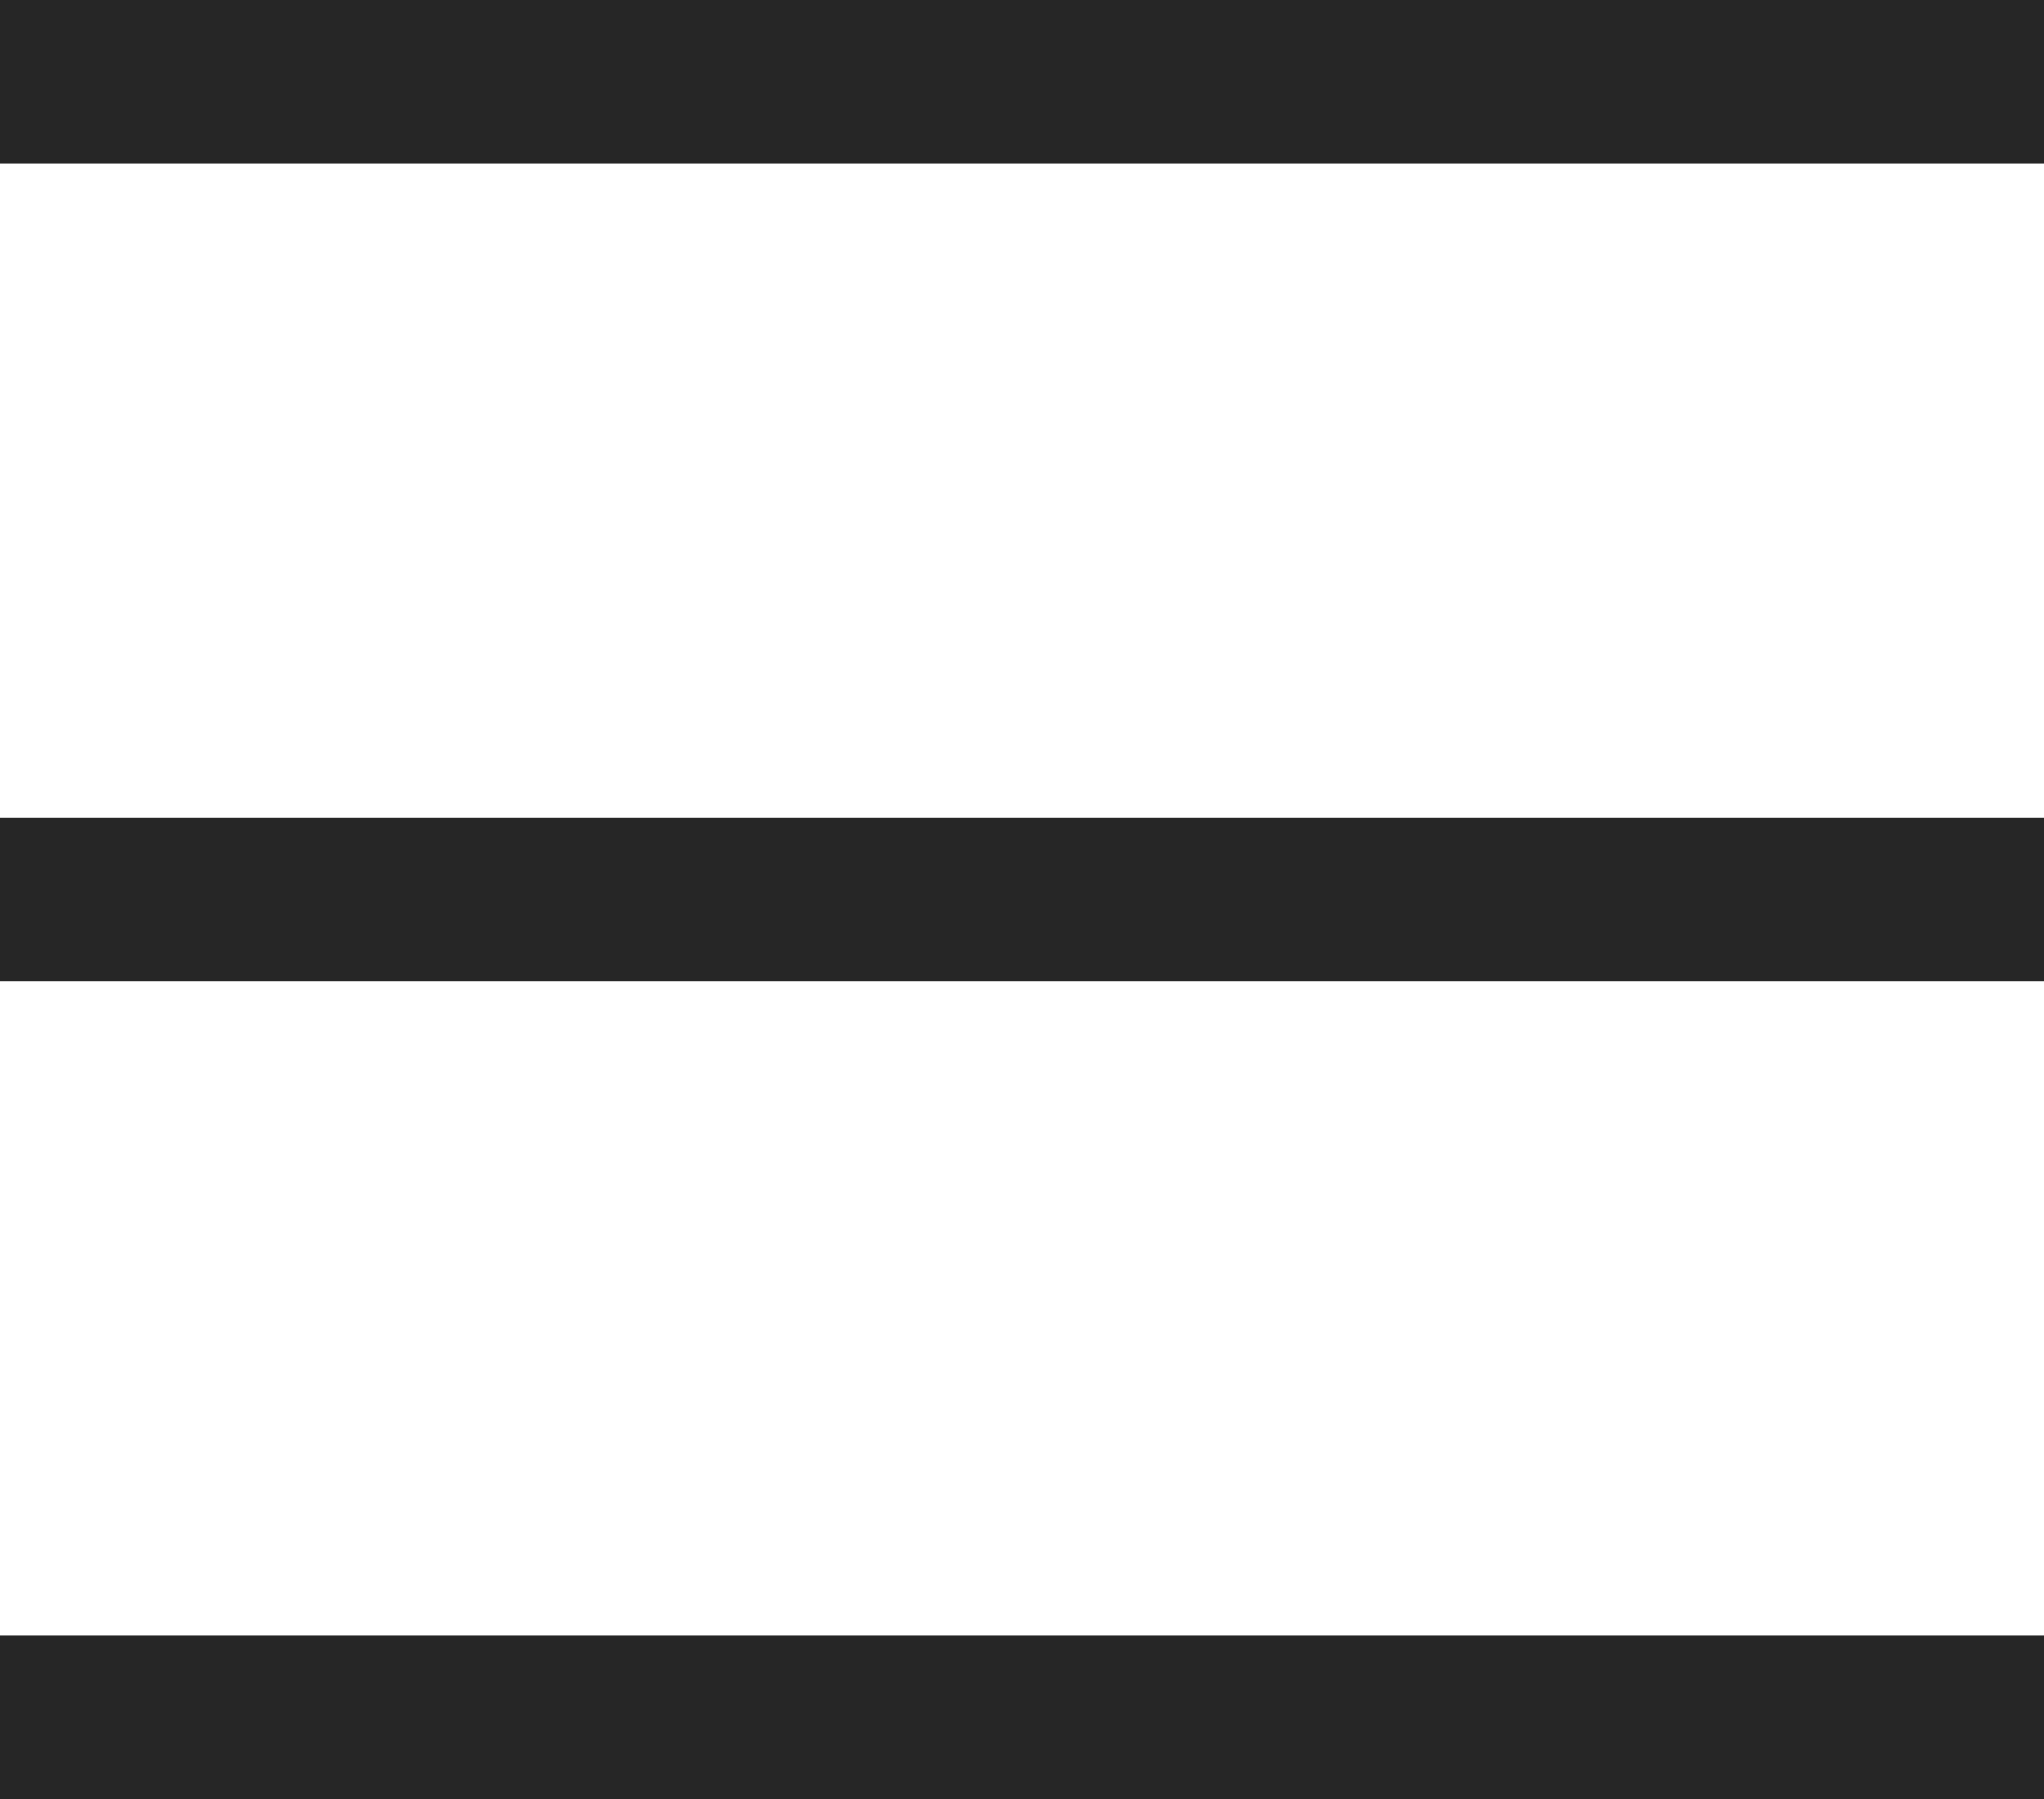 <svg xmlns="http://www.w3.org/2000/svg" width="25" height="22" viewBox="0 0 25 22"><g id="Nav" transform="translate(-9.5 -24.5)"><line id="Line_1" data-name="Line 1" x2="25" transform="translate(9.5 25.5)" fill="none" stroke="#262626" stroke-width="2"></line><line id="Line_2" data-name="Line 2" x2="25" transform="translate(9.5 35.5)" fill="none" stroke="#262626" stroke-width="2"></line><line id="Line_3" data-name="Line 3" x2="25" transform="translate(9.5 45.5)" fill="none" stroke="#262626" stroke-width="2"></line></g></svg>